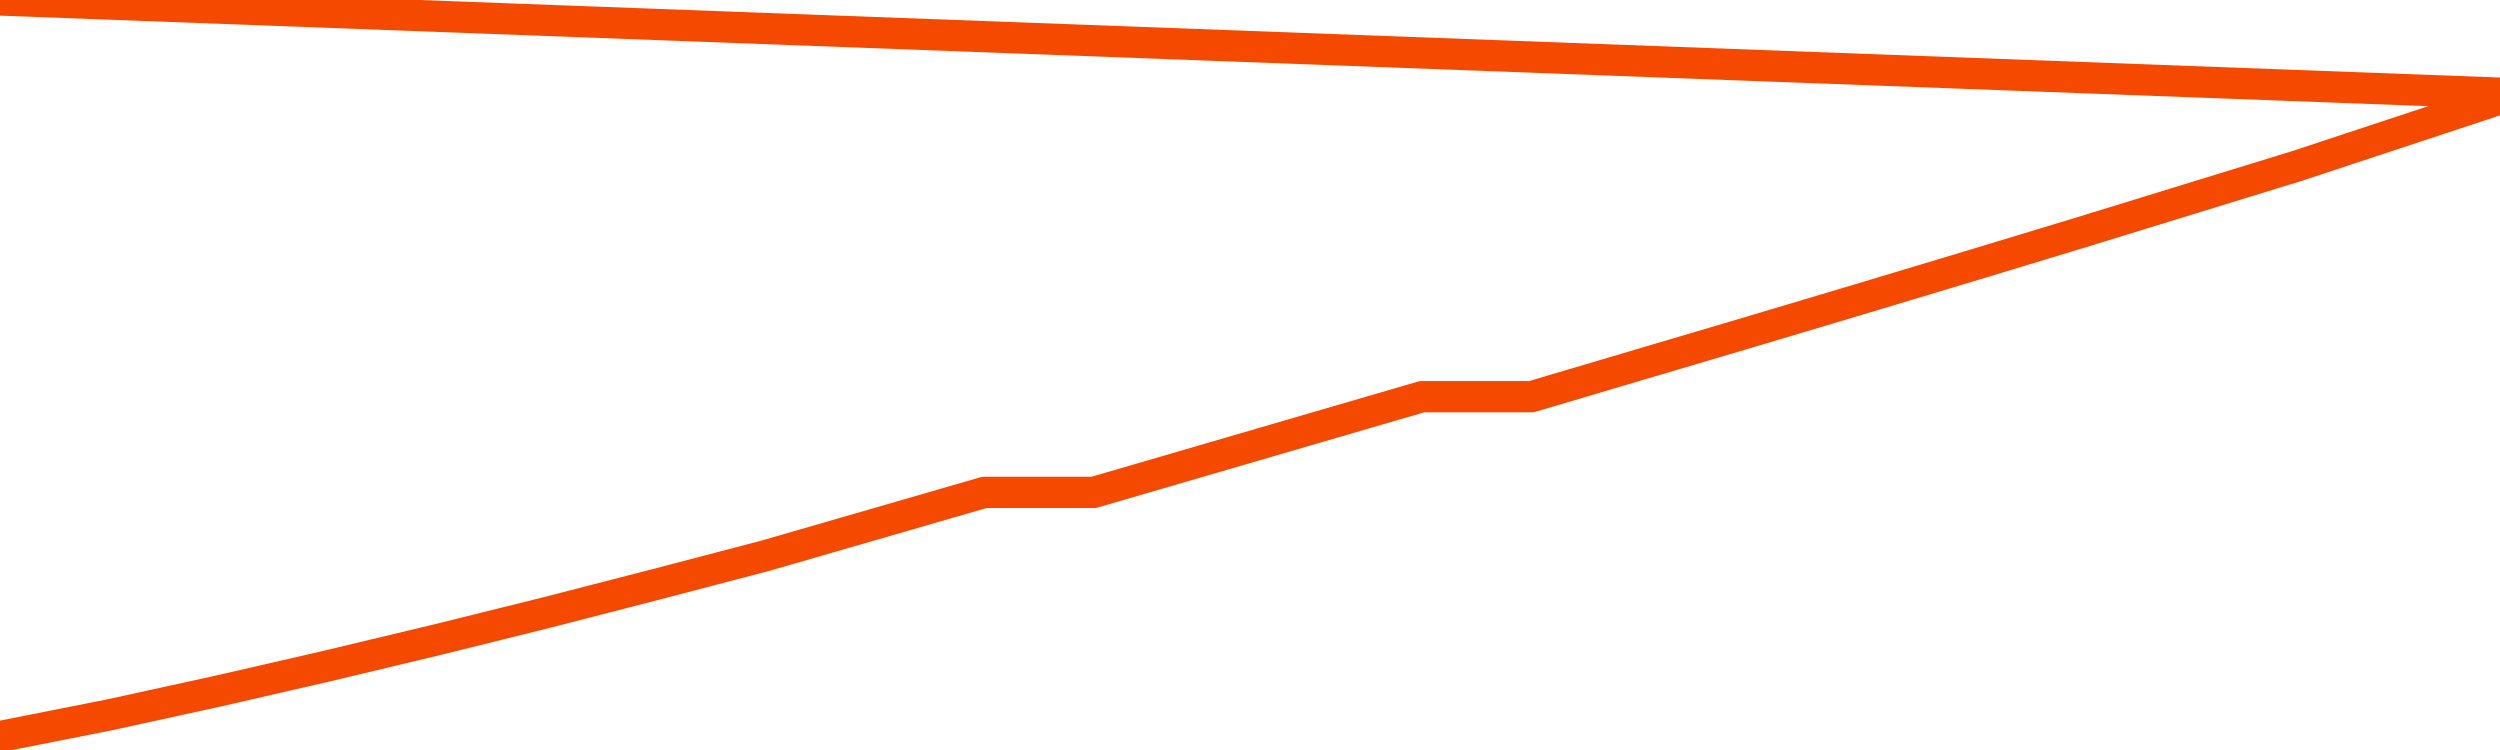       <svg
        version="1.1"
        xmlns="http://www.w3.org/2000/svg"
        width="80"
        height="24"
        viewBox="0 0 80 24">
        <path
          fill="url(#gradient)"
          fill-opacity="0.56"
          stroke="none"
          d="M 0,26 0.0,23.569 3.5,22.876 7.0,22.11 10.5,21.305 14.0,20.468 17.5,19.599 21.0,18.698 24.5,17.781 28.0,16.769 31.5,15.756 35.0,15.756 38.5,14.736 42.0,13.715 45.5,12.695 49.0,12.695 52.5,11.658 56.0,10.622 59.5,9.577 63.0,8.525 66.5,7.465 70.0,6.388 73.5,5.312 77.0,4.156 80.5,3 82,26 Z"
        />
        <path
          fill="none"
          stroke="#F64900"
          stroke-width="1"
          stroke-linejoin="round"
          stroke-linecap="round"
          d="M 0.0,23.569 3.5,22.876 7.0,22.11 10.5,21.305 14.0,20.468 17.5,19.599 21.0,18.698 24.5,17.781 28.0,16.769 31.5,15.756 35.0,15.756 38.5,14.736 42.0,13.715 45.5,12.695 49.0,12.695 52.5,11.658 56.0,10.622 59.5,9.577 63.0,8.525 66.5,7.465 70.0,6.388 73.5,5.312 77.0,4.156 80.5,3.0.join(' ') }"
        />
      </svg>
